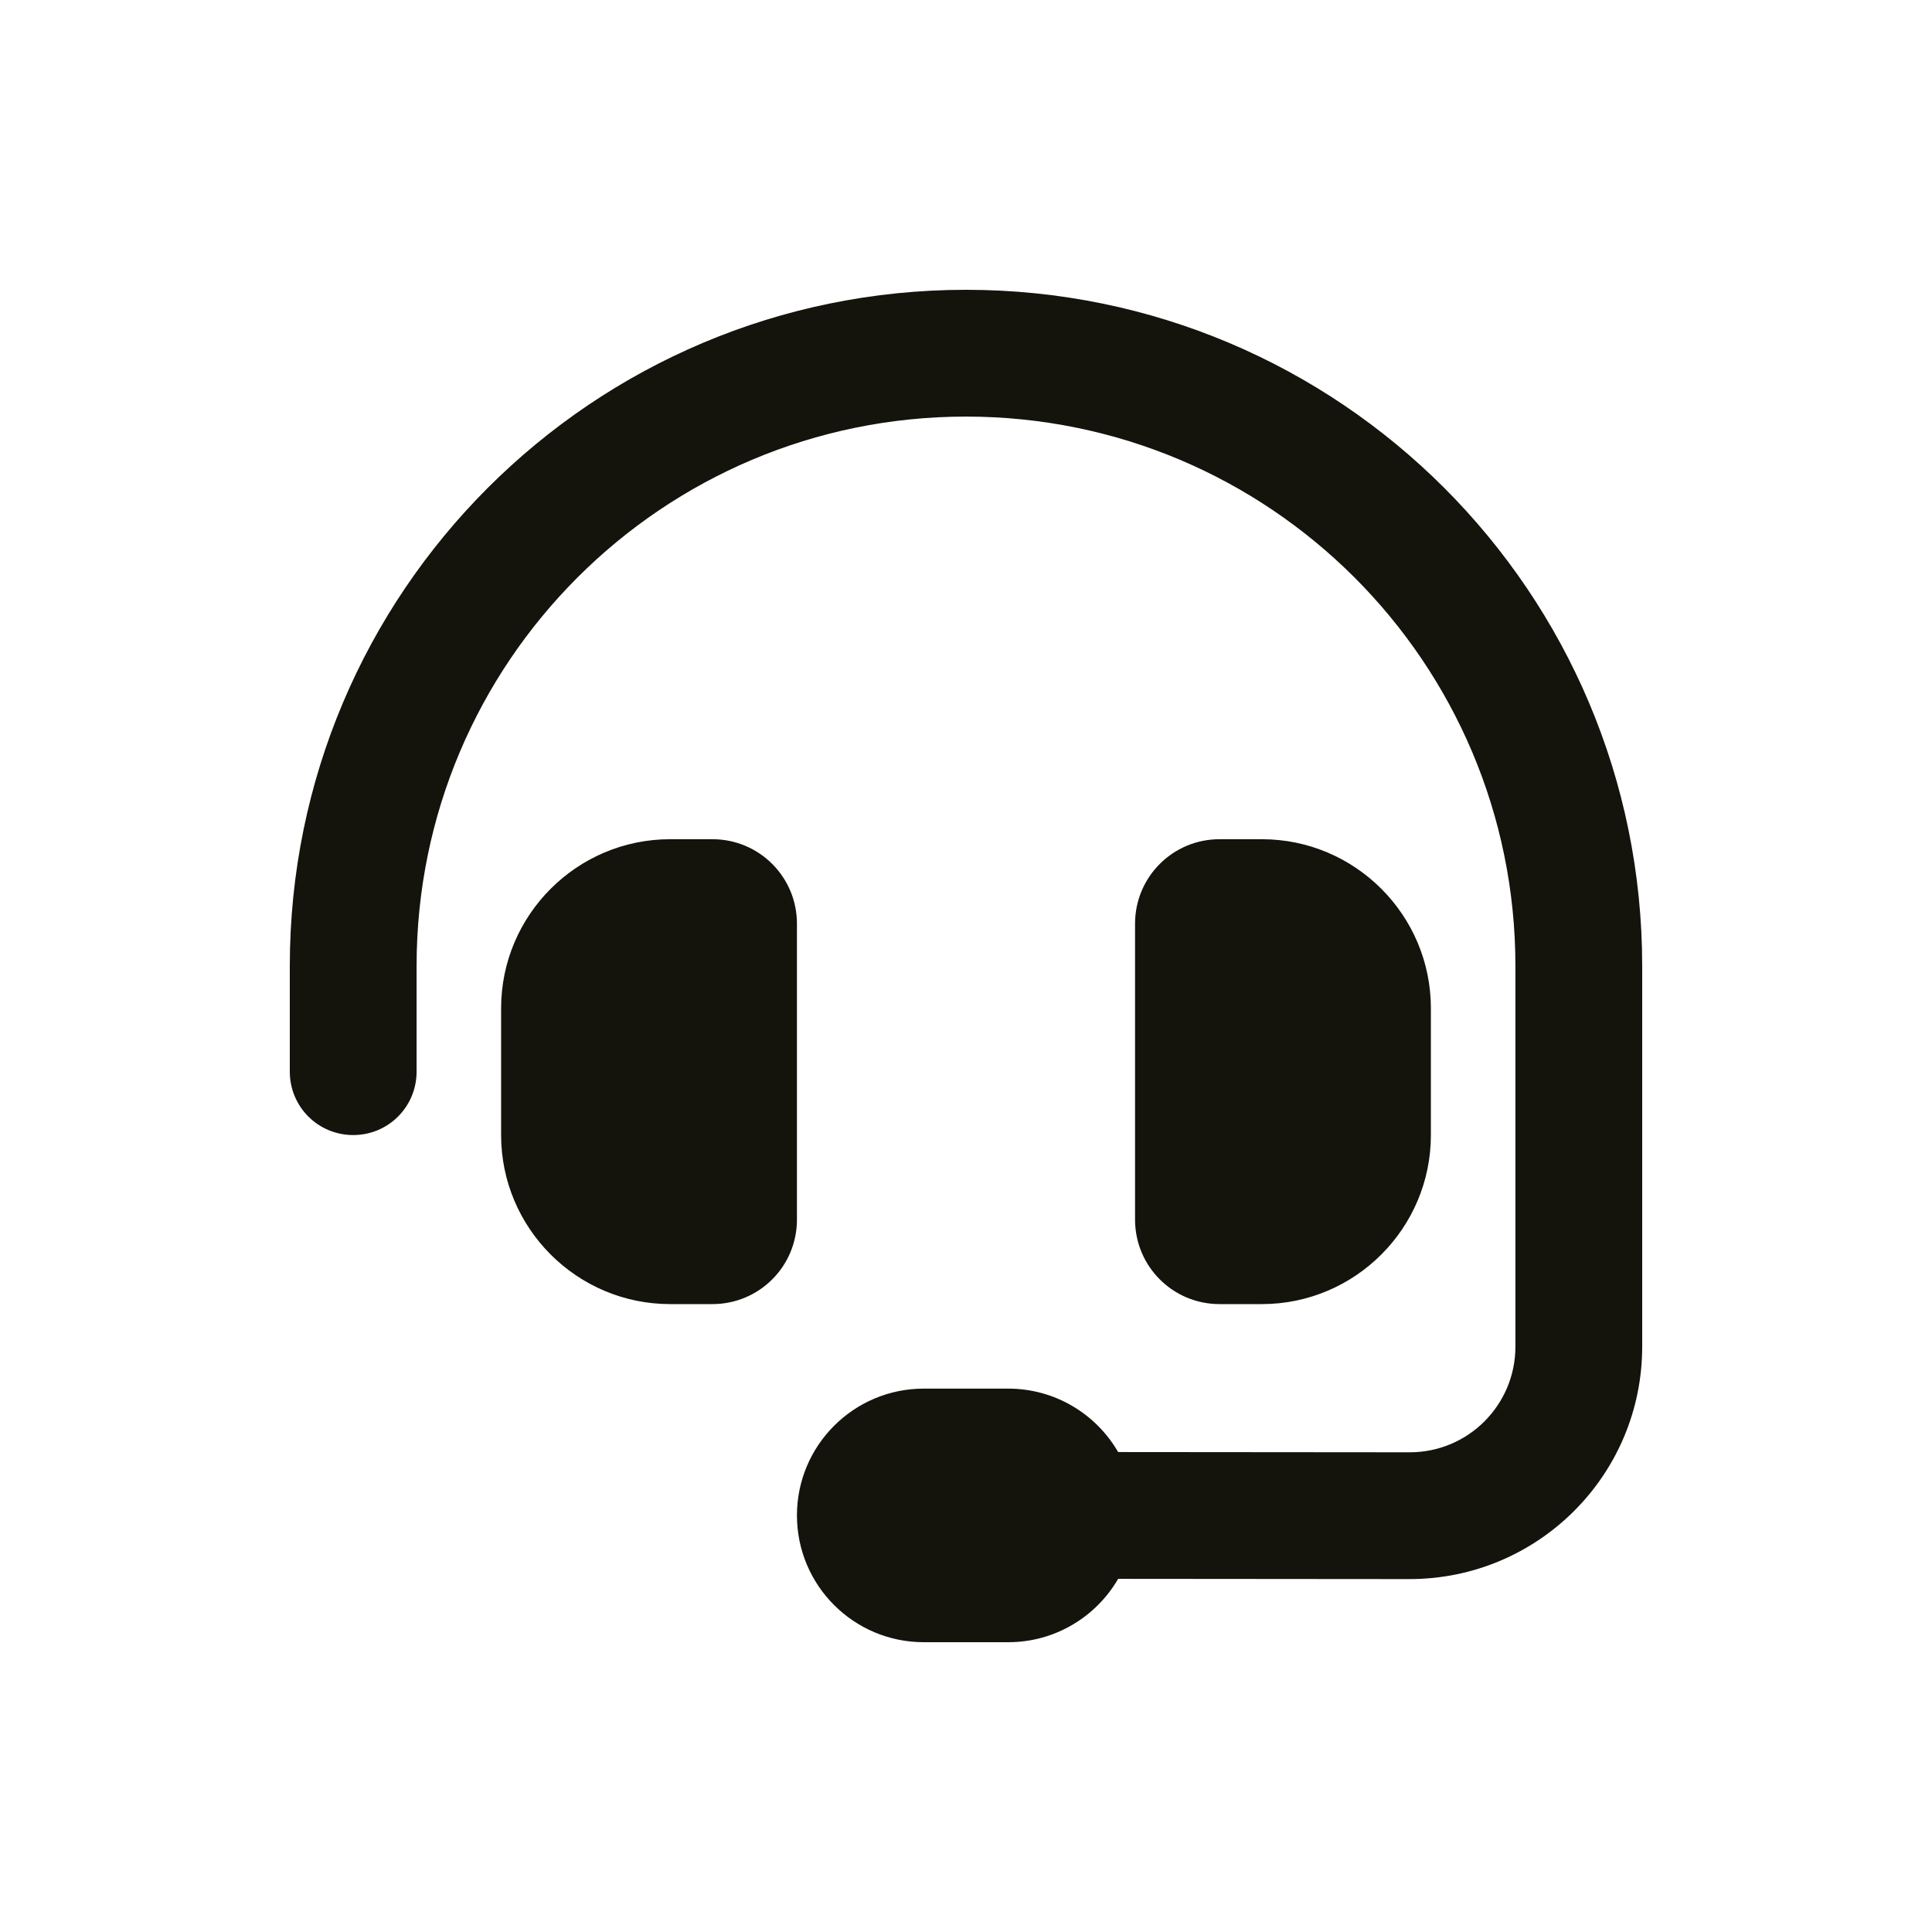 <svg width="24" height="24" viewBox="0 0 24 24" fill="none" xmlns="http://www.w3.org/2000/svg">
<path d="M12 5.175C8.23 5.175 5.175 8.23 5.175 12V13.312C5.175 13.749 4.824 14.1 4.388 14.1C3.951 14.1 3.6 13.749 3.6 13.312V12C3.6 7.36 7.36 3.6 12 3.6C16.64 3.6 20.4 7.36 20.4 12V16.728C20.4 18.323 19.107 19.616 17.509 19.616L13.89 19.613C13.618 20.082 13.109 20.4 12.525 20.4H11.475C10.606 20.4 9.9 19.695 9.9 18.825C9.9 17.955 10.606 17.25 11.475 17.25H12.525C13.109 17.25 13.618 17.568 13.89 18.038L17.513 18.041C18.238 18.041 18.825 17.453 18.825 16.728V12C18.825 8.23 15.77 5.175 12 5.175ZM8.325 10.425H8.85C9.431 10.425 9.9 10.894 9.9 11.475V15.15C9.9 15.731 9.431 16.2 8.85 16.2H8.325C7.167 16.2 6.225 15.258 6.225 14.1V12.525C6.225 11.367 7.167 10.425 8.325 10.425ZM15.675 10.425C16.833 10.425 17.775 11.367 17.775 12.525V14.1C17.775 15.258 16.833 16.2 15.675 16.2H15.15C14.569 16.2 14.1 15.731 14.1 15.15V11.475C14.1 10.894 14.569 10.425 15.15 10.425H15.675Z" fill="#14130C"/>
</svg>
